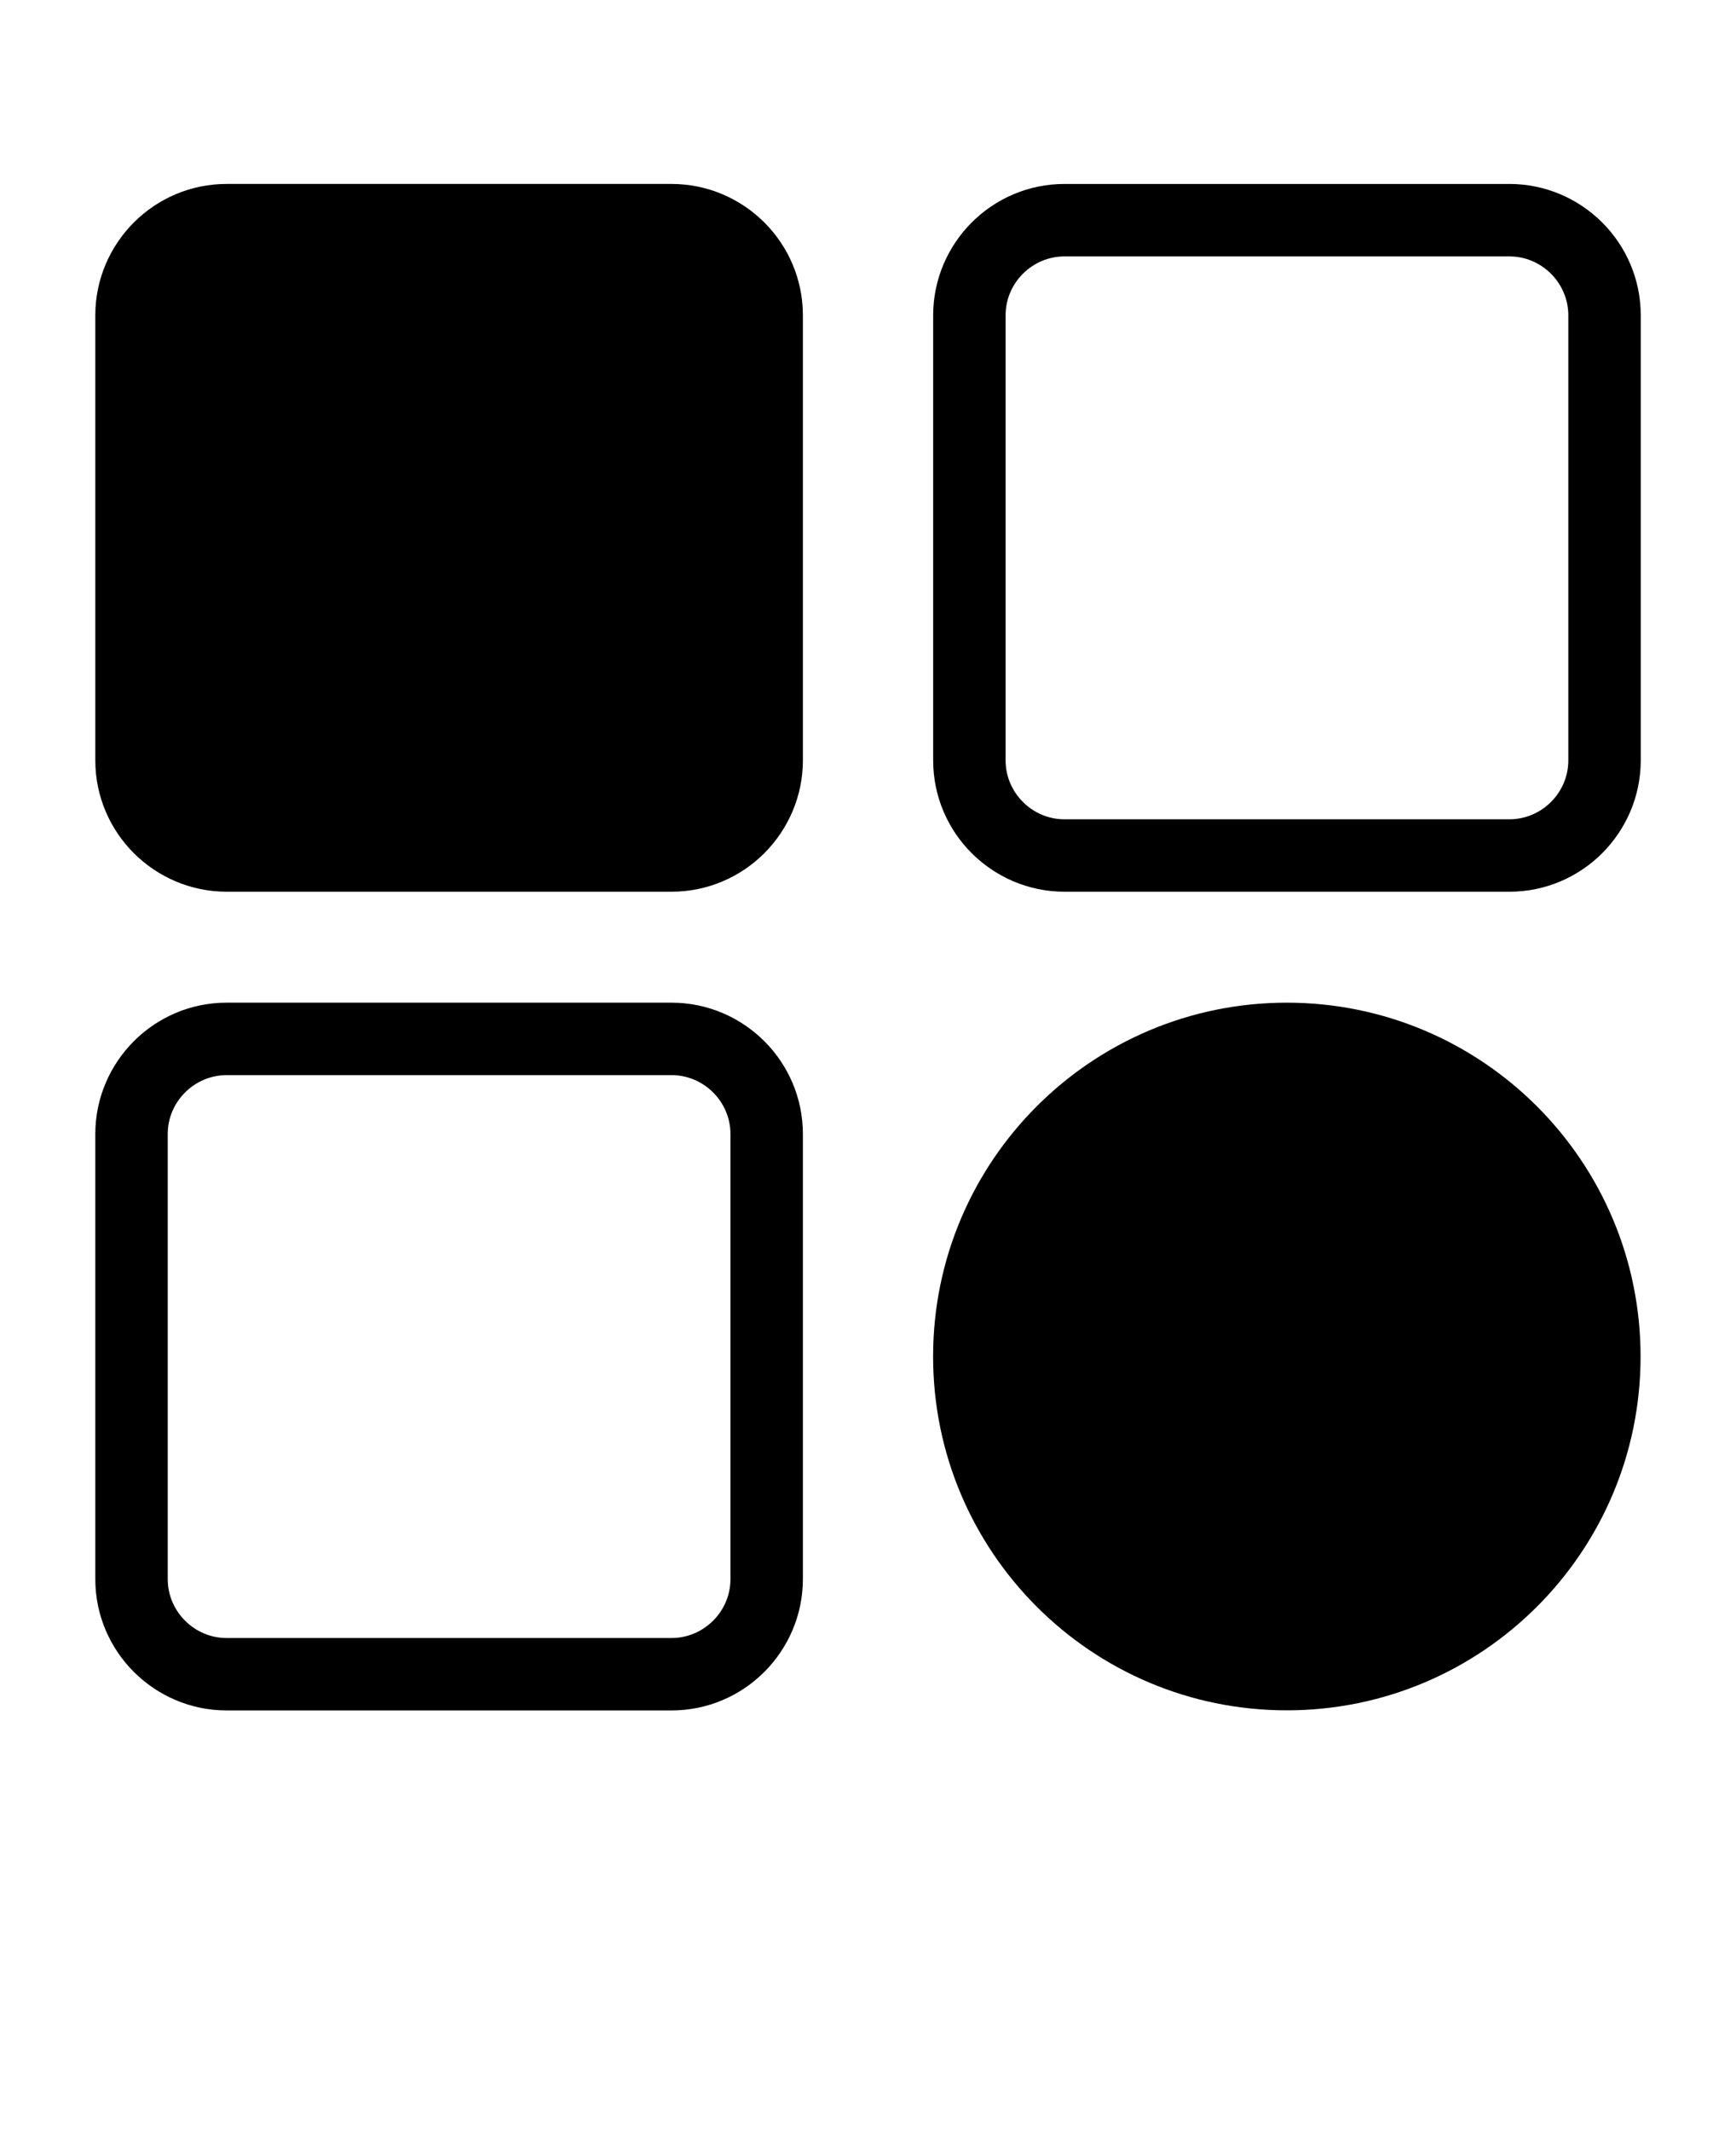 <svg
                xmlns="http://www.w3.org/2000/svg"
                version="1.1"
                viewBox="-5.0 -10.0 110.0 135.0"
                className="w-3"
              >
                <path
                  d="m9.359 1.652h28.195c2.289 0 4.371 0.938 5.879 2.441 1.508 1.508 2.441 3.59 2.441 5.879v28.195c0 2.289-0.938 4.371-2.441 5.879-1.508 1.508-3.59 2.441-5.879 2.441h-28.195c-2.289 0-4.371-0.938-5.879-2.441-1.508-1.508-2.441-3.59-2.441-5.879v-28.195c0-2.289 0.938-4.371 2.441-5.879 1.508-1.508 3.59-2.441 5.879-2.441zm51.332 58.43c4.055-4.055 9.66-6.566 15.848-6.566s11.793 2.512 15.848 6.566c4.055 4.055 6.566 9.66 6.566 15.848s-2.508 11.793-6.566 15.848c-4.055 4.055-9.66 6.566-15.848 6.566s-11.793-2.508-15.848-6.566c-4.055-4.055-6.566-9.66-6.566-15.848s2.512-11.793 6.566-15.848zm-51.332-6.566h28.195c2.289 0 4.371 0.938 5.879 2.441 1.508 1.508 2.441 3.59 2.441 5.879v28.195c0 2.289-0.938 4.371-2.441 5.879-1.508 1.508-3.59 2.441-5.879 2.441h-28.195c-2.289 0-4.371-0.938-5.879-2.441-1.508-1.508-2.441-3.59-2.441-5.879v-28.195c0-2.289 0.938-4.371 2.441-5.879 1.508-1.508 3.59-2.441 5.879-2.441zm28.195 4.59h-28.195c-1.023 0-1.957 0.422-2.633 1.098-0.68 0.68-1.098 1.609-1.098 2.633v28.195c0 1.023 0.422 1.957 1.098 2.633 0.68 0.68 1.609 1.098 2.633 1.098h28.195c1.023 0 1.957-0.422 2.633-1.098 0.68-0.68 1.098-1.609 1.098-2.633v-28.195c0-1.023-0.422-1.957-1.098-2.633-0.68-0.68-1.609-1.098-2.633-1.098zm24.895-56.453h28.195c2.289 0 4.371 0.938 5.879 2.441 1.508 1.508 2.441 3.59 2.441 5.879v28.195c0 2.289-0.938 4.371-2.441 5.879-1.508 1.508-3.59 2.441-5.879 2.441h-28.195c-2.289 0-4.371-0.938-5.879-2.441-1.508-1.508-2.441-3.59-2.441-5.879v-28.195c0-2.289 0.938-4.371 2.441-5.879 1.508-1.508 3.59-2.441 5.879-2.441zm28.195 4.59h-28.195c-1.023 0-1.957 0.422-2.633 1.098-0.68 0.68-1.098 1.609-1.098 2.633v28.195c0 1.023 0.422 1.957 1.098 2.633 0.68 0.68 1.609 1.098 2.633 1.098h28.195c1.023 0 1.957-0.422 2.633-1.098 0.68-0.68 1.098-1.609 1.098-2.633v-28.195c0-1.023-0.422-1.957-1.098-2.633-0.68-0.68-1.609-1.098-2.633-1.098z"
                  fillRule="evenodd"
                /> 
              </svg>